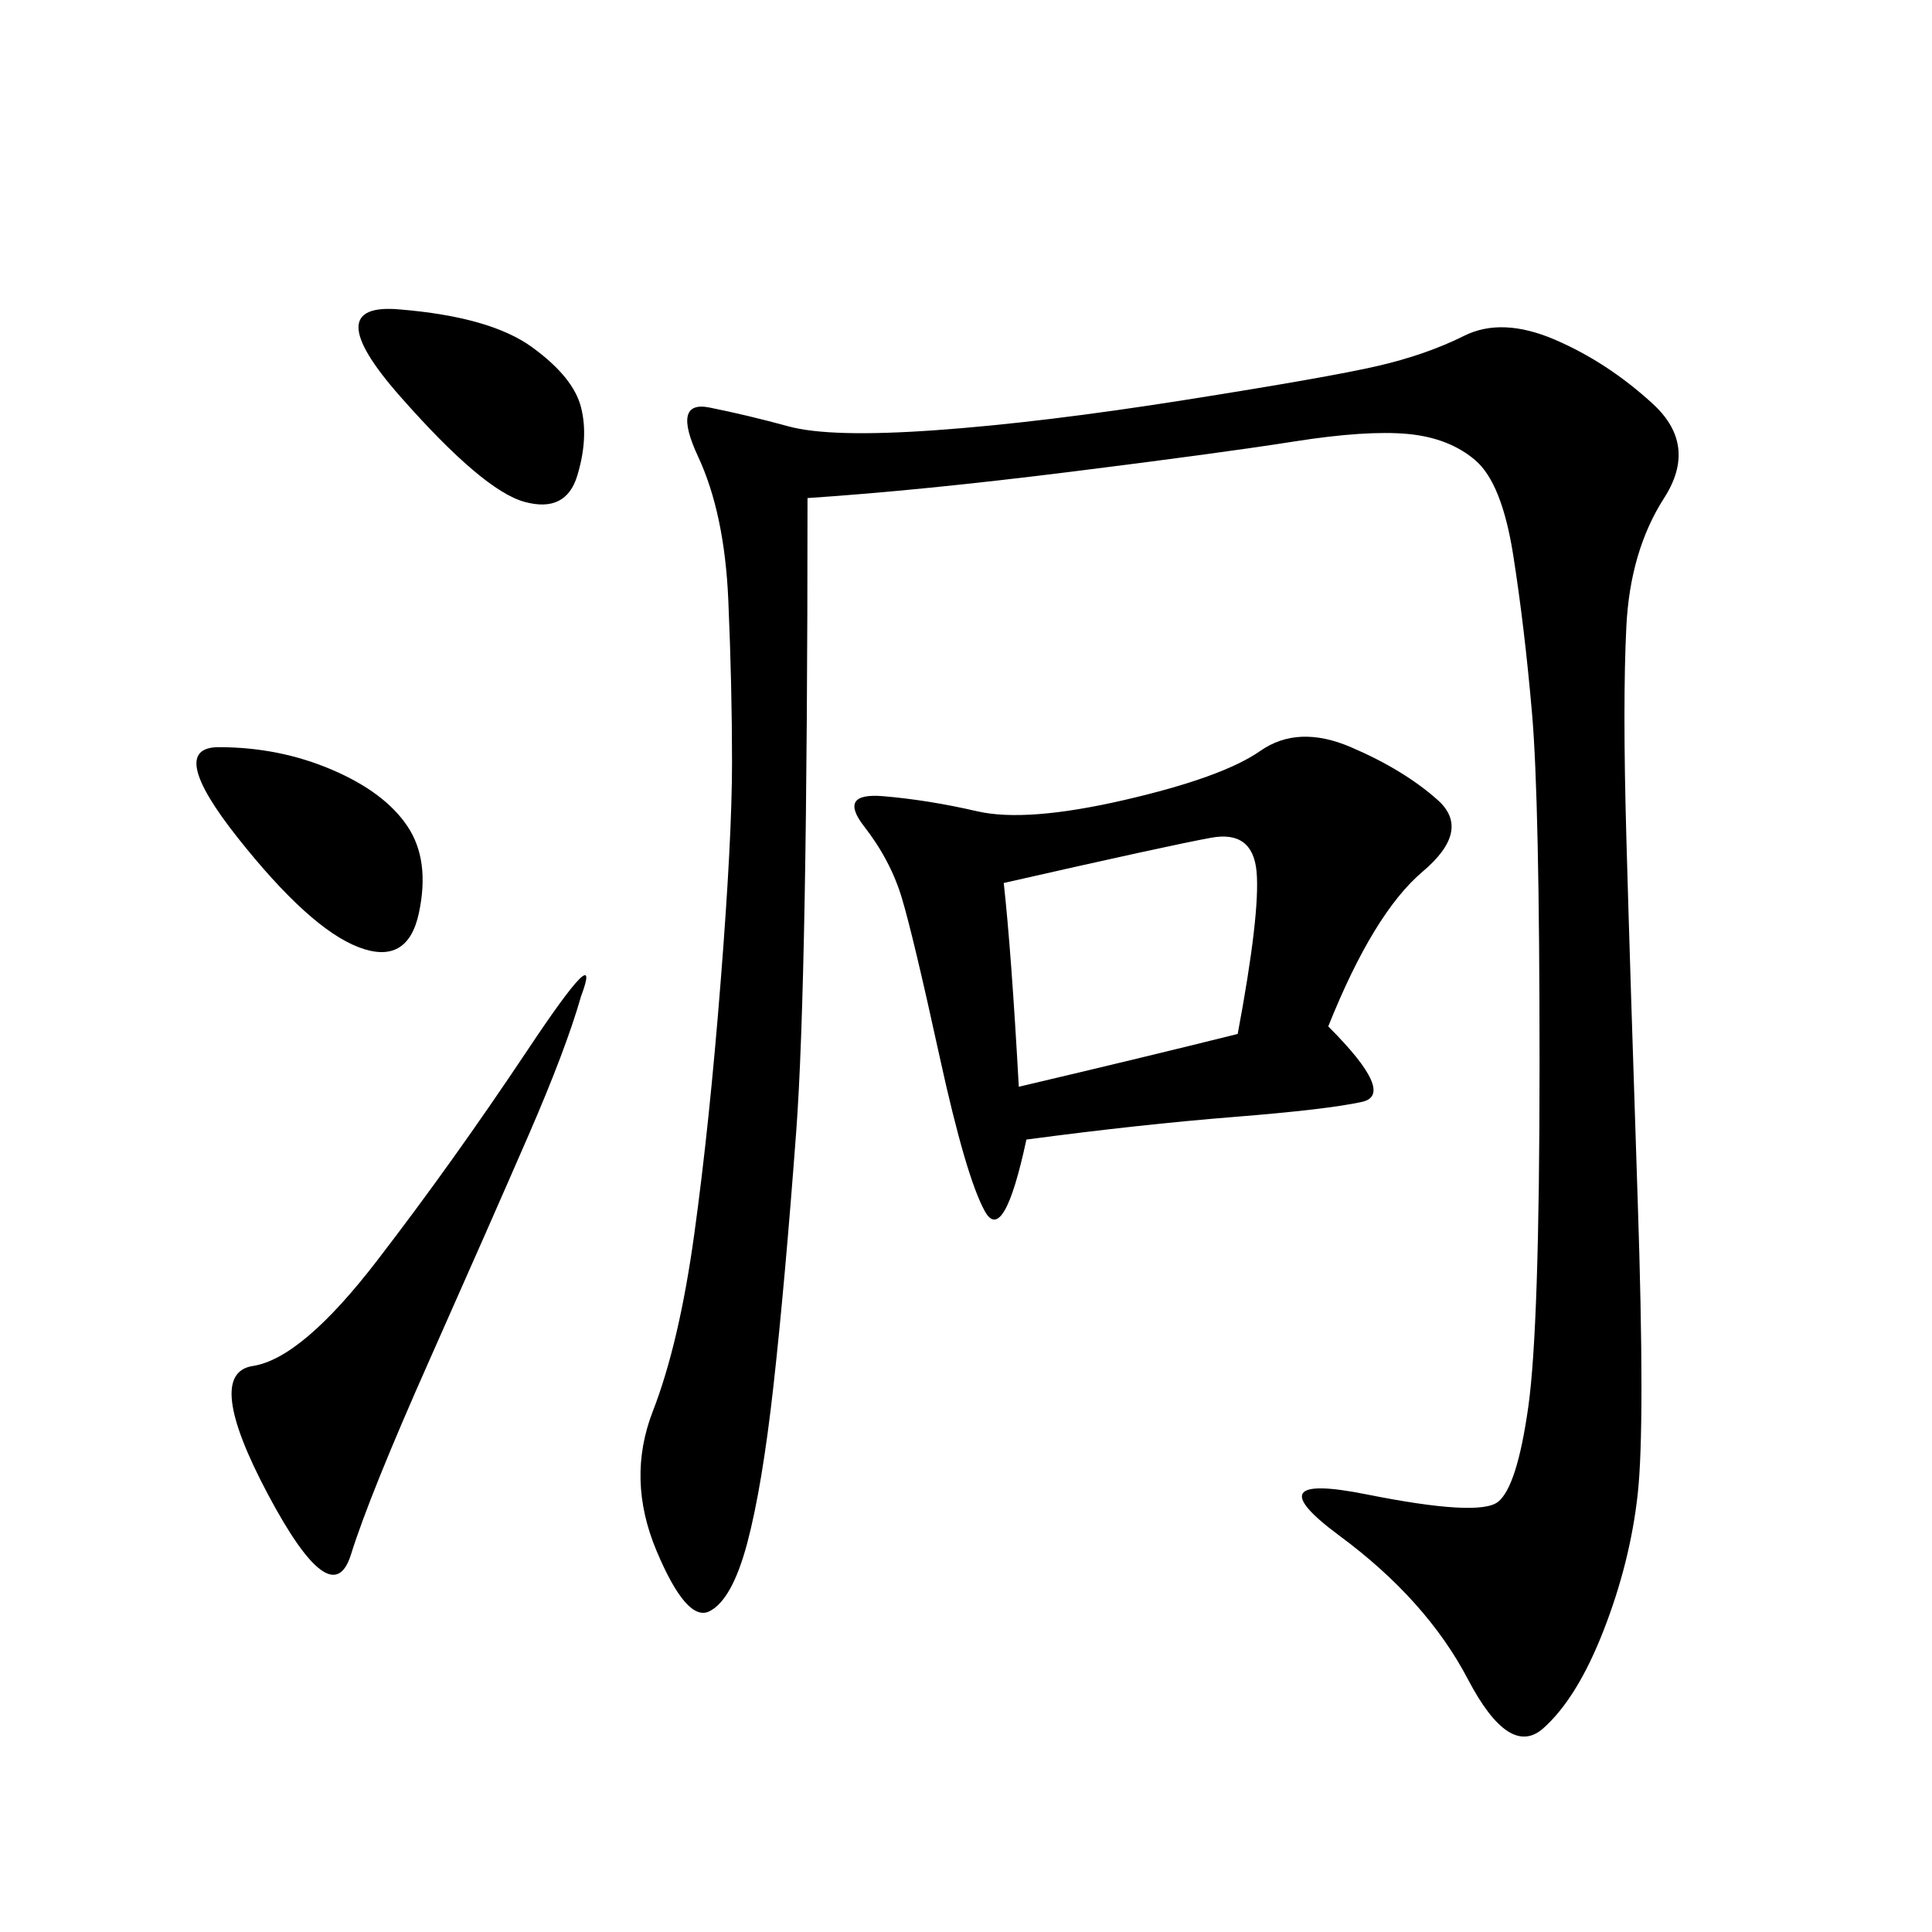 <svg xmlns="http://www.w3.org/2000/svg" xmlns:xlink="http://www.w3.org/1999/xlink" width="300" height="300"><path d="M125.39 77.34Q125.39 152.34 123.63 175.78Q121.88 199.22 120.12 215.04Q118.36 230.86 116.02 239.65Q113.67 248.44 110.16 250.20Q106.64 251.95 101.95 240.82Q97.27 229.69 101.37 219.14Q105.47 208.59 107.81 191.60Q110.16 174.61 111.91 152.34Q113.67 130.08 113.67 118.36L113.67 118.36Q113.67 106.64 113.09 93.16Q112.50 79.69 108.40 70.90Q104.30 62.11 110.16 63.28Q116.02 64.45 122.46 66.21Q128.91 67.97 145.31 66.80Q161.72 65.63 183.98 62.11Q206.25 58.59 213.87 56.84Q221.48 55.08 227.34 52.15Q233.20 49.22 241.41 52.73Q249.61 56.25 256.64 62.70Q263.67 69.14 258.40 77.34Q253.13 85.55 252.54 97.27Q251.95 108.98 252.54 130.08Q253.13 151.17 254.30 186.33Q255.47 221.48 254.30 232.03Q253.13 242.58 249.02 253.13Q244.92 263.67 239.65 268.36Q234.38 273.05 227.93 260.74Q221.48 248.44 208.01 238.48Q194.53 228.52 212.11 232.03Q229.69 235.55 232.62 233.20Q235.55 230.86 237.30 218.55Q239.06 206.25 239.06 165.23L239.06 165.23Q239.06 124.22 237.89 110.74Q236.72 97.27 234.96 86.13Q233.20 75 229.10 71.48Q225 67.97 218.55 67.38Q212.11 66.80 200.98 68.55Q189.84 70.31 166.41 73.24Q142.97 76.17 125.39 77.34L125.39 77.34ZM206.25 159.38Q216.80 169.92 211.52 171.09Q206.25 172.27 191.60 173.44Q176.95 174.61 159.38 176.95L159.38 176.95Q155.86 193.36 152.93 188.09Q150 182.81 145.90 164.06Q141.80 145.31 140.04 139.45Q138.28 133.59 134.18 128.32Q130.08 123.05 137.11 123.63Q144.14 124.22 151.76 125.98Q159.38 127.73 174.61 124.22Q189.84 120.70 195.70 116.60Q201.56 112.50 209.77 116.02Q217.97 119.53 223.24 124.22Q228.52 128.91 220.90 135.35Q213.28 141.80 206.25 159.38L206.25 159.38ZM90.23 154.69Q87.89 162.89 82.03 176.37Q76.17 189.84 66.80 210.94Q57.42 232.03 54.49 241.41Q51.56 250.78 41.60 232.03Q31.64 213.28 39.26 212.11Q46.88 210.94 58.59 195.70Q70.31 180.47 82.03 162.89Q93.75 145.31 90.23 154.69L90.23 154.69ZM155.86 137.11Q157.03 147.66 158.20 168.75L158.20 168.75Q178.13 164.06 192.19 160.55L192.19 160.55Q195.70 141.80 195.12 135.35Q194.53 128.91 188.09 130.08Q181.64 131.25 155.86 137.11L155.86 137.11ZM33.98 116.02Q43.36 116.02 51.56 119.53Q59.77 123.05 63.28 128.32Q66.80 133.59 65.04 141.80Q63.28 150 55.66 147.07Q48.05 144.14 36.91 130.08Q25.78 116.02 33.98 116.02L33.98 116.02ZM62.11 48.05Q76.17 49.22 82.62 53.91Q89.06 58.59 90.23 63.28Q91.41 67.97 89.65 73.83Q87.89 79.69 81.45 77.93Q75 76.17 62.11 61.52Q49.22 46.88 62.11 48.05L62.11 48.05Z"/></svg>